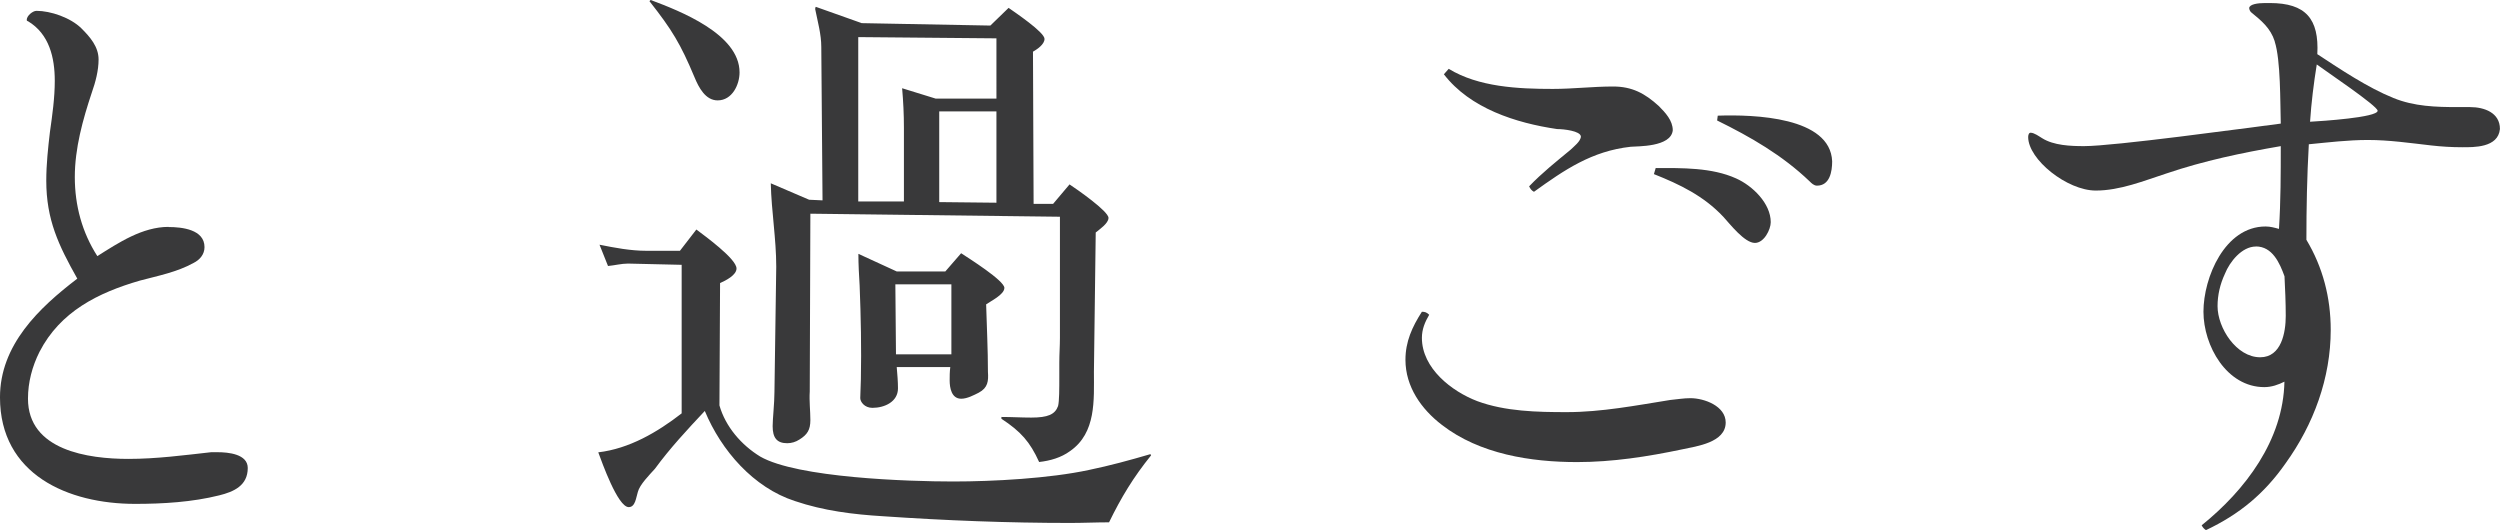 <?xml version="1.0" encoding="UTF-8"?><svg id="_レイヤー_2" xmlns="http://www.w3.org/2000/svg" viewBox="0 0 361.84 76.74"><defs><style>.cls-1{fill:#39393a;}</style></defs><g id="design"><path class="cls-1" d="M24.4,32.86c1.94,0,5.2.35,5.2,2.91,0,1.06-.7,1.85-1.59,2.29-2.38,1.32-5.11,1.85-7.75,2.55-6.08,1.76-11.54,4.49-14.54,10.31-1.06,2.11-1.67,4.41-1.67,6.78,0,7.49,8.72,8.72,14.54,8.72,4.05,0,8.02-.53,11.98-.97h.88c1.59,0,4.41.26,4.41,2.29,0,2.55-2.03,3.44-4.14,3.96-3.88.97-8.11,1.23-12.16,1.23-9.69,0-19.56-4.23-19.56-15.42,0-7.58,5.64-12.95,11.19-17.18-2.73-4.85-4.49-8.55-4.49-14.18,0-2.38.26-4.76.53-7.05.35-2.47.7-4.93.7-7.4,0-3.35-.79-6.78-3.88-8.63-.09,0-.18-.09-.18-.18,0-.62.88-1.32,1.41-1.32,2.03,0,4.93.97,6.52,2.55,1.23,1.23,2.47,2.64,2.47,4.49,0,1.59-.44,3.26-.97,4.76-1.32,3.96-2.47,8.11-2.47,12.25s1.06,8.02,3.26,11.45c3.08-1.94,6.52-4.23,10.31-4.23Z"/><path class="cls-1" d="M98.41,36.3l2.38-3.08c1.15.88,5.81,4.23,5.81,5.64,0,.97-1.59,1.76-2.38,2.11l-.09,17.71c.88,3.08,3.17,5.73,5.9,7.4,5.37,3.08,21.41,3.61,27.93,3.61,5.81,0,13.92-.44,19.65-1.67,3-.62,5.9-1.41,8.9-2.29l.09.18c-2.56,3.17-4.32,6.08-6.08,9.69-1.85,0-3.79.09-5.64.09-8.99,0-17.97-.35-27.05-.97-4.32-.26-8.63-.79-12.78-2.2-5.99-1.94-10.66-7.31-13.04-13.04-2.56,2.73-5.02,5.37-7.22,8.37-.79.88-2.2,2.29-2.47,3.35-.26.79-.35,2.2-1.32,2.2-1.59,0-3.88-6.52-4.41-7.93,4.49-.53,8.55-2.91,12.07-5.64v-21.5l-7.75-.18c-.97,0-1.94.26-2.91.35l-1.23-3.08c2.2.44,4.49.88,6.78.88h4.85ZM94.18,0c4.23,1.59,12.86,4.93,12.86,10.48,0,1.76-1.06,4.05-3.17,4.05-1.76,0-2.73-1.85-3.35-3.35-2.03-4.85-3.26-6.87-6.52-11.01l.18-.18ZM124.75,3.35l18.59.35,2.64-2.56c.88.62,5.2,3.52,5.2,4.49,0,.79-1.06,1.5-1.67,1.85l.09,22.03h2.82l2.38-2.82c1.06.7,5.64,3.88,5.64,4.85,0,.79-1.32,1.67-1.85,2.11l-.26,20.18c0,4.05.35,8.81-3.44,11.45-1.32.97-2.91,1.41-4.49,1.59-1.32-2.91-2.64-4.41-5.46-6.26v-.26c1.5,0,2.91.09,4.32.09,2.38,0,3.44-.44,3.88-1.67.18-.7.18-2.47.18-4.41v-1.85c0-1.23.09-2.47.09-3.61v-17.53l-36.12-.44-.09,25.73c-.09,1.41.09,2.82.09,4.14,0,1.41-.44,2.11-1.59,2.82-.53.35-1.15.53-1.76.53-1.5,0-2.11-.79-2.11-2.47,0-1.06.26-3.35.26-4.93l.26-18.15c0-4.05-.7-8.02-.79-12.07l5.55,2.38,1.94.09-.18-22.2c0-1.85-.53-3.7-.88-5.46,0-.09,0-.26.09-.35l6.7,2.38ZM135.41,14.27h8.81V5.55l-20-.18v23.79h6.61v-10.66c0-1.94-.09-3.79-.26-5.73l4.85,1.5ZM129.77,39.29h7.05l2.29-2.64c1.06.7,6.26,3.96,6.26,5.02,0,.97-2.03,1.94-2.64,2.38.09,3.26.26,6.52.26,9.78.09,1.32,0,2.29-1.32,3-.7.35-1.67.88-2.55.88-1.41,0-1.67-1.59-1.67-2.64,0-.62,0-1.23.09-1.94h-7.75c.09,1.06.18,2.11.18,3.08,0,1.94-1.94,2.82-3.7,2.82-1.15,0-1.76-.88-1.76-1.41l.09-2.73c.09-4.49,0-9.07-.18-13.57-.09-1.5-.18-3-.18-4.58l5.55,2.55ZM137.7,51.28v-10.13h-8.11l.09,10.13h8.02ZM144.22,29.34v-13.22h-8.28v13.13l8.28.09Z"/><path class="cls-1" d="M206.86,45.55c-.62,1.06-1.06,2.11-1.06,3.35,0,4.41,4.32,7.75,8.02,9.16,4.05,1.5,8.72,1.59,12.95,1.59,5.02,0,10.04-.97,14.98-1.76.97-.09,1.94-.26,2.91-.26,2.03,0,5.11,1.15,5.11,3.52,0,2.91-4.23,3.44-6.26,3.88-5.02,1.06-10.13,1.85-15.24,1.85-6.7,0-14.1-1.15-19.56-5.37-3-2.29-5.29-5.55-5.29-9.43,0-2.64.97-4.76,2.38-6.96.44,0,.7.09,1.06.44ZM209.68,9.96c4.32,2.64,10.04,2.91,15.07,2.91,2.91,0,5.81-.35,8.72-.35,2.73,0,4.58.97,6.61,2.82.97.97,2.03,2.11,2.03,3.52-.26,2.47-5.2,2.29-6.08,2.38-5.64.62-9.6,3.35-14.01,6.52-.35-.18-.53-.44-.7-.79,1.85-1.94,3.96-3.61,5.99-5.29.44-.44,1.5-1.23,1.5-1.94-.09-.79-2.47-1.06-3.44-1.06-5.99-.88-12.6-3-16.39-7.93l.7-.79ZM239.64,24.32c3.79,0,8.11-.09,11.63,1.5,2.38,1.06,5.02,3.61,5.02,6.34,0,1.06-.97,3-2.29,3-1.5,0-3.61-2.73-4.58-3.79-2.82-3-6.26-4.67-10.04-6.17l.26-.88ZM248.62,16.74c5.29-.18,16.3.18,16.56,6.61,0,1.5-.35,3.52-2.2,3.52-.44,0-.79-.35-1.06-.62-3.96-3.79-8.55-6.43-13.39-8.81l.09-.7Z"/><path class="cls-1" d="M329.24,5.99c-.62-1.94-1.94-3-3.44-4.23-.18-.18-.26-.44-.26-.62.09-.53,1.23-.7,2.29-.7h.7c5.2,0,7.14,2.29,6.87,7.4,3.35,2.2,7.31,4.85,11.01,6.34,3,1.23,6.17,1.32,9.34,1.32h1.76c2.03,0,4.32.79,4.32,3.17-.26,2.73-3.79,2.64-5.46,2.64-1.5,0-3-.09-4.49-.26-3.08-.35-6.08-.79-9.16-.79-2.91,0-5.73.35-8.55.62-.26,4.58-.35,9.25-.35,13.83,2.38,3.96,3.52,8.37,3.52,13.04,0,6.96-2.47,13.66-6.52,19.29-3.08,4.41-6.7,7.4-11.54,9.69-.26-.18-.44-.35-.62-.7,6.34-5.11,11.81-12.33,11.98-20.79-.88.44-1.85.79-2.91.79-5.46,0-8.81-5.99-8.81-10.92s3.08-12.33,8.99-12.33c.7,0,1.32.18,1.94.35.26-4.05.26-8.02.26-11.98-5.64.97-11.1,2.11-16.56,3.96-3.26,1.06-6.7,2.47-10.22,2.47-4.14,0-9.78-4.49-9.78-7.75,0-.26.09-.62.35-.62.53,0,1.23.53,1.67.79,1.67,1.06,4.14,1.15,6.08,1.15,4.32,0,23-2.56,28.46-3.26-.09-3.08,0-9.16-.88-11.89ZM326.51,35.68c-2.03,0-3.79,2.2-4.49,3.96-.7,1.5-1.06,3.08-1.06,4.67,0,3.17,2.73,7.4,6.17,7.4,3.08,0,3.7-3.61,3.7-5.99,0-1.94-.09-3.88-.18-5.73-.7-1.94-1.76-4.32-4.14-4.32ZM334.35,17.62c1.67-.09,9.78-.62,9.78-1.59,0-.7-7.75-5.9-8.81-6.7-.44,2.73-.79,5.55-.97,8.28Z"/></g></svg>